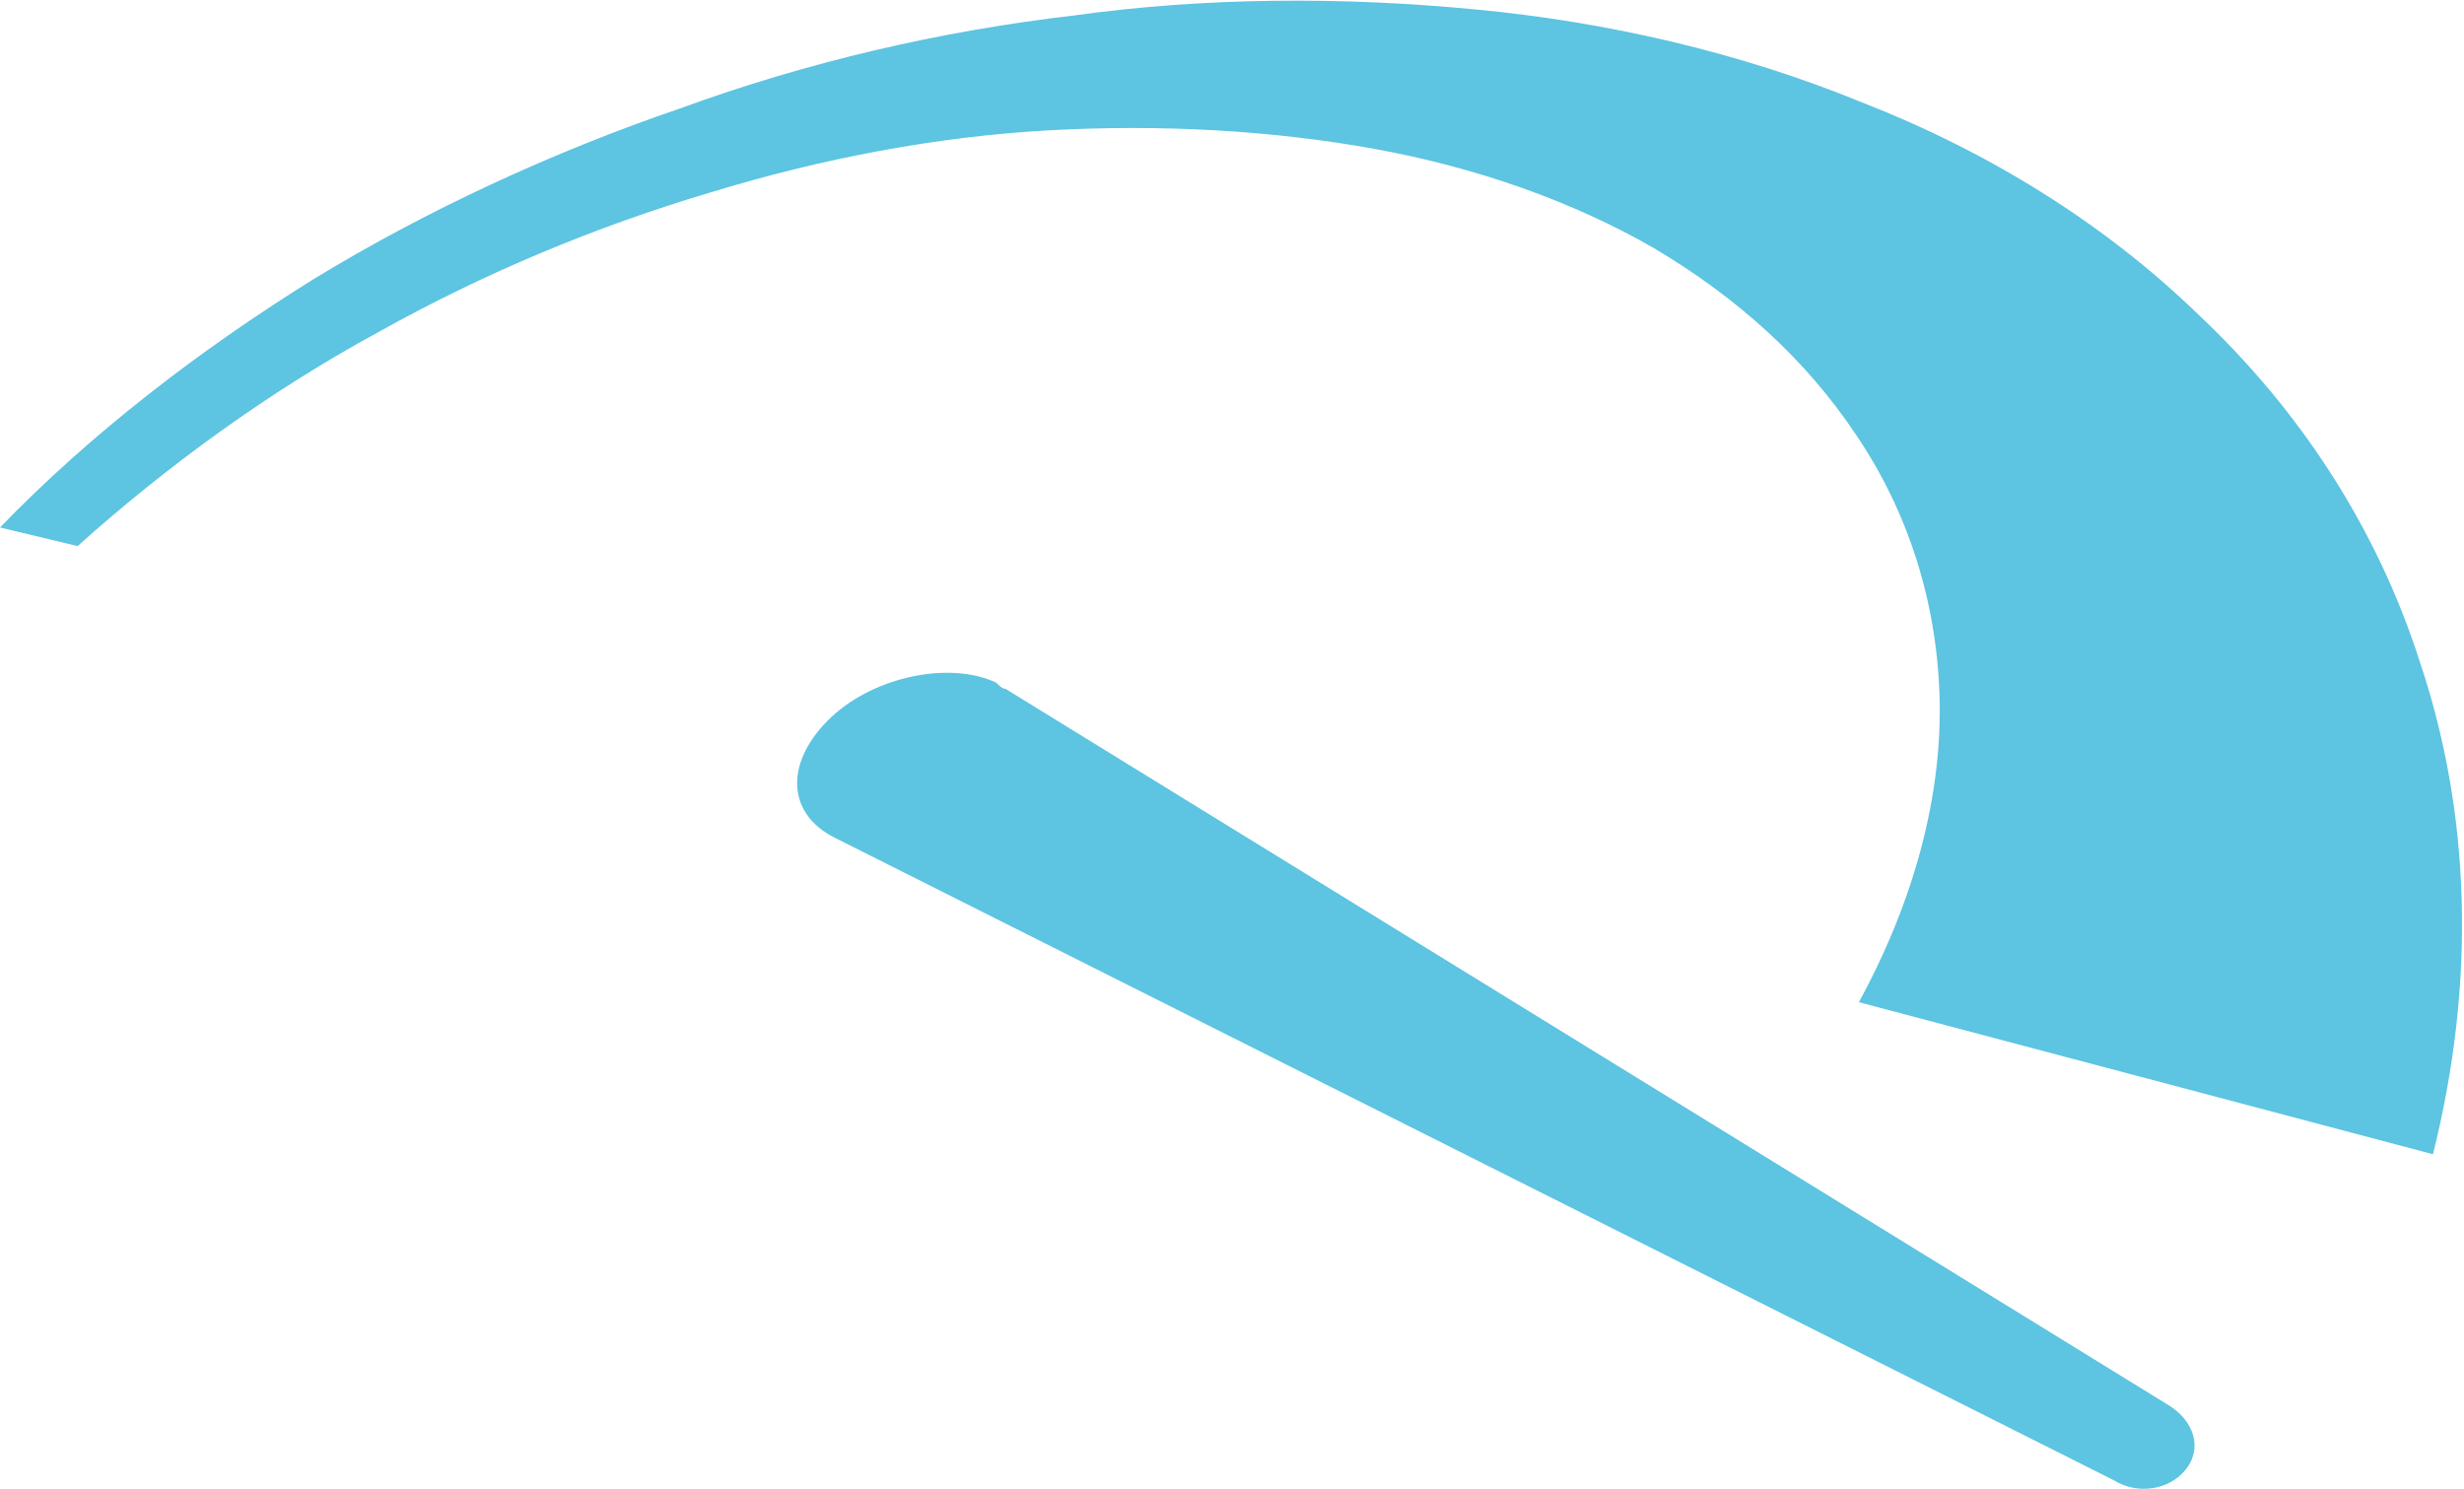 <svg xmlns="http://www.w3.org/2000/svg" xmlns:xlink="http://www.w3.org/1999/xlink" id="Logo_Hesbymazout" x="0px" y="0px" viewBox="0 0 79.4 48" style="enable-background:new 0 0 79.4 48;" xml:space="preserve"><style type="text/css">	.st0{fill:#5DC4E1;}</style><g>	<g>		<path class="st0" d="M32.4,22.2l37.5,23.1c0.8,0.5,1.1,1.4,0.5,2.1c-0.5,0.6-1.5,0.8-2.3,0.3L26.9,27c-1.6-0.8-1.6-2.5-0.1-3.9   c1.4-1.3,3.8-1.8,5.3-1.1C32.2,22.1,32.3,22.2,32.4,22.2z"></path>	</g>	<g>		<g>			<path class="st0" d="M59.9,32.3c1.8-3.3,2.7-6.7,2.6-9.9c-0.1-3-1-5.9-2.7-8.4c-1.6-2.4-3.8-4.4-6.5-6c-2.6-1.5-5.7-2.6-9-3.2    C41,4.2,37.4,4,33.8,4.2c-3.6,0.2-7.3,0.9-10.9,2c-3.7,1.1-7.3,2.6-10.7,4.5c-3.5,1.9-6.8,4.3-9.7,6.9L0,17    C2.9,14,6.4,11.3,10.1,9c3.6-2.2,7.7-4.1,11.8-5.5C26,2,30.3,1,34.6,0.5c4.3-0.6,8.7-0.6,12.9-0.2c4.3,0.4,8.6,1.4,12.5,3    c4.1,1.6,7.8,3.9,10.8,6.8c3.3,3.1,5.8,6.9,7.2,11.3c1.6,4.8,1.8,10.2,0.4,15.8L59.9,32.3z"></path>		</g>	</g></g></svg>